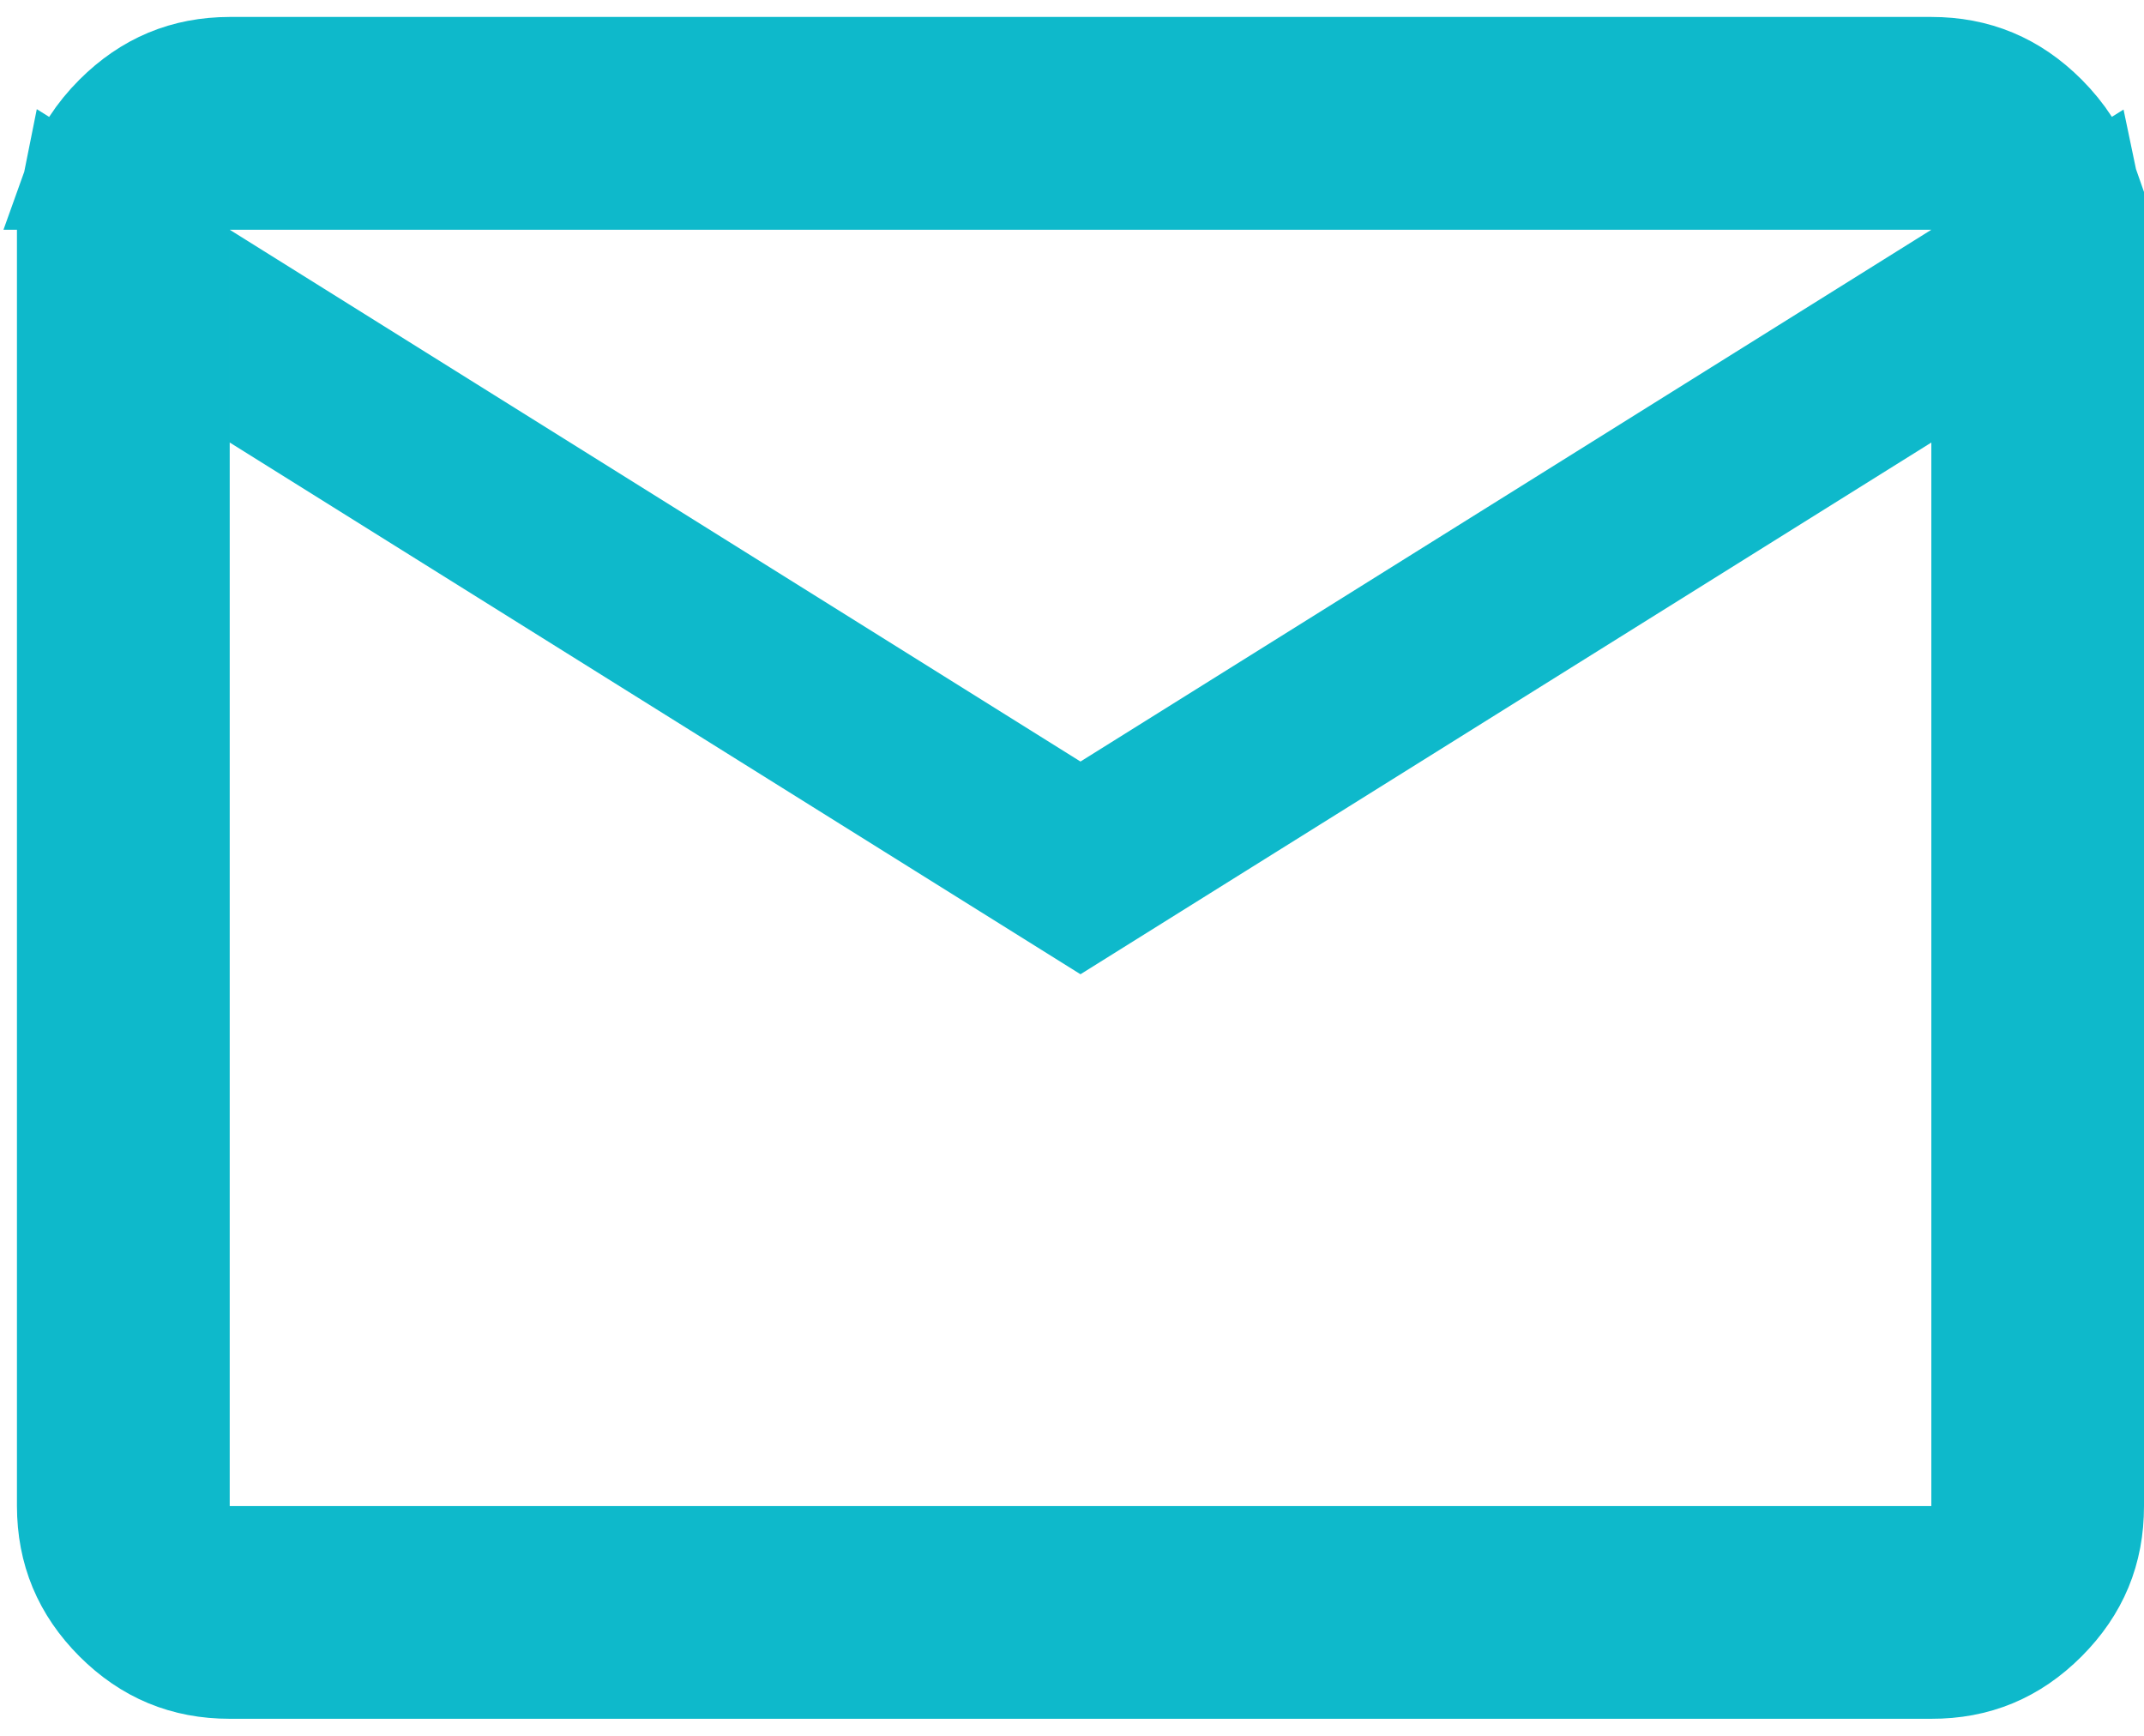 <svg xmlns="http://www.w3.org/2000/svg" width="21" height="17" viewBox="0 0 21 17" fill="none">
  <path d="M20.479 2.249V2.25V14.75C20.479 15.184 20.331 15.542 20.02 15.854C19.709 16.165 19.351 16.313 18.917 16.312H18.917H2.25C1.816 16.312 1.458 16.164 1.147 15.854C0.837 15.543 0.688 15.184 0.687 14.75V2.25C0.687 2.131 0.699 2.017 0.721 1.909L1.729 2.539V3.394V4.333V14.75V15.271H2.25H18.917H19.438V14.75V4.333V3.394L18.641 3.892L10.583 8.927L2.771 4.045V3.19L10.307 7.9L10.583 8.073L10.859 7.9L19.193 2.692L20.445 1.909C20.468 2.017 20.479 2.13 20.479 2.249ZM2.25 1.729H0.771C0.846 1.517 0.97 1.325 1.147 1.148C1.459 0.837 1.817 0.688 2.25 0.687H18.917C19.35 0.687 19.709 0.836 20.02 1.147C20.197 1.325 20.322 1.517 20.396 1.729H18.917H2.25Z" fill="#0EB9CB" stroke="#0EB9CB" stroke-width="1.042"/>
</svg>